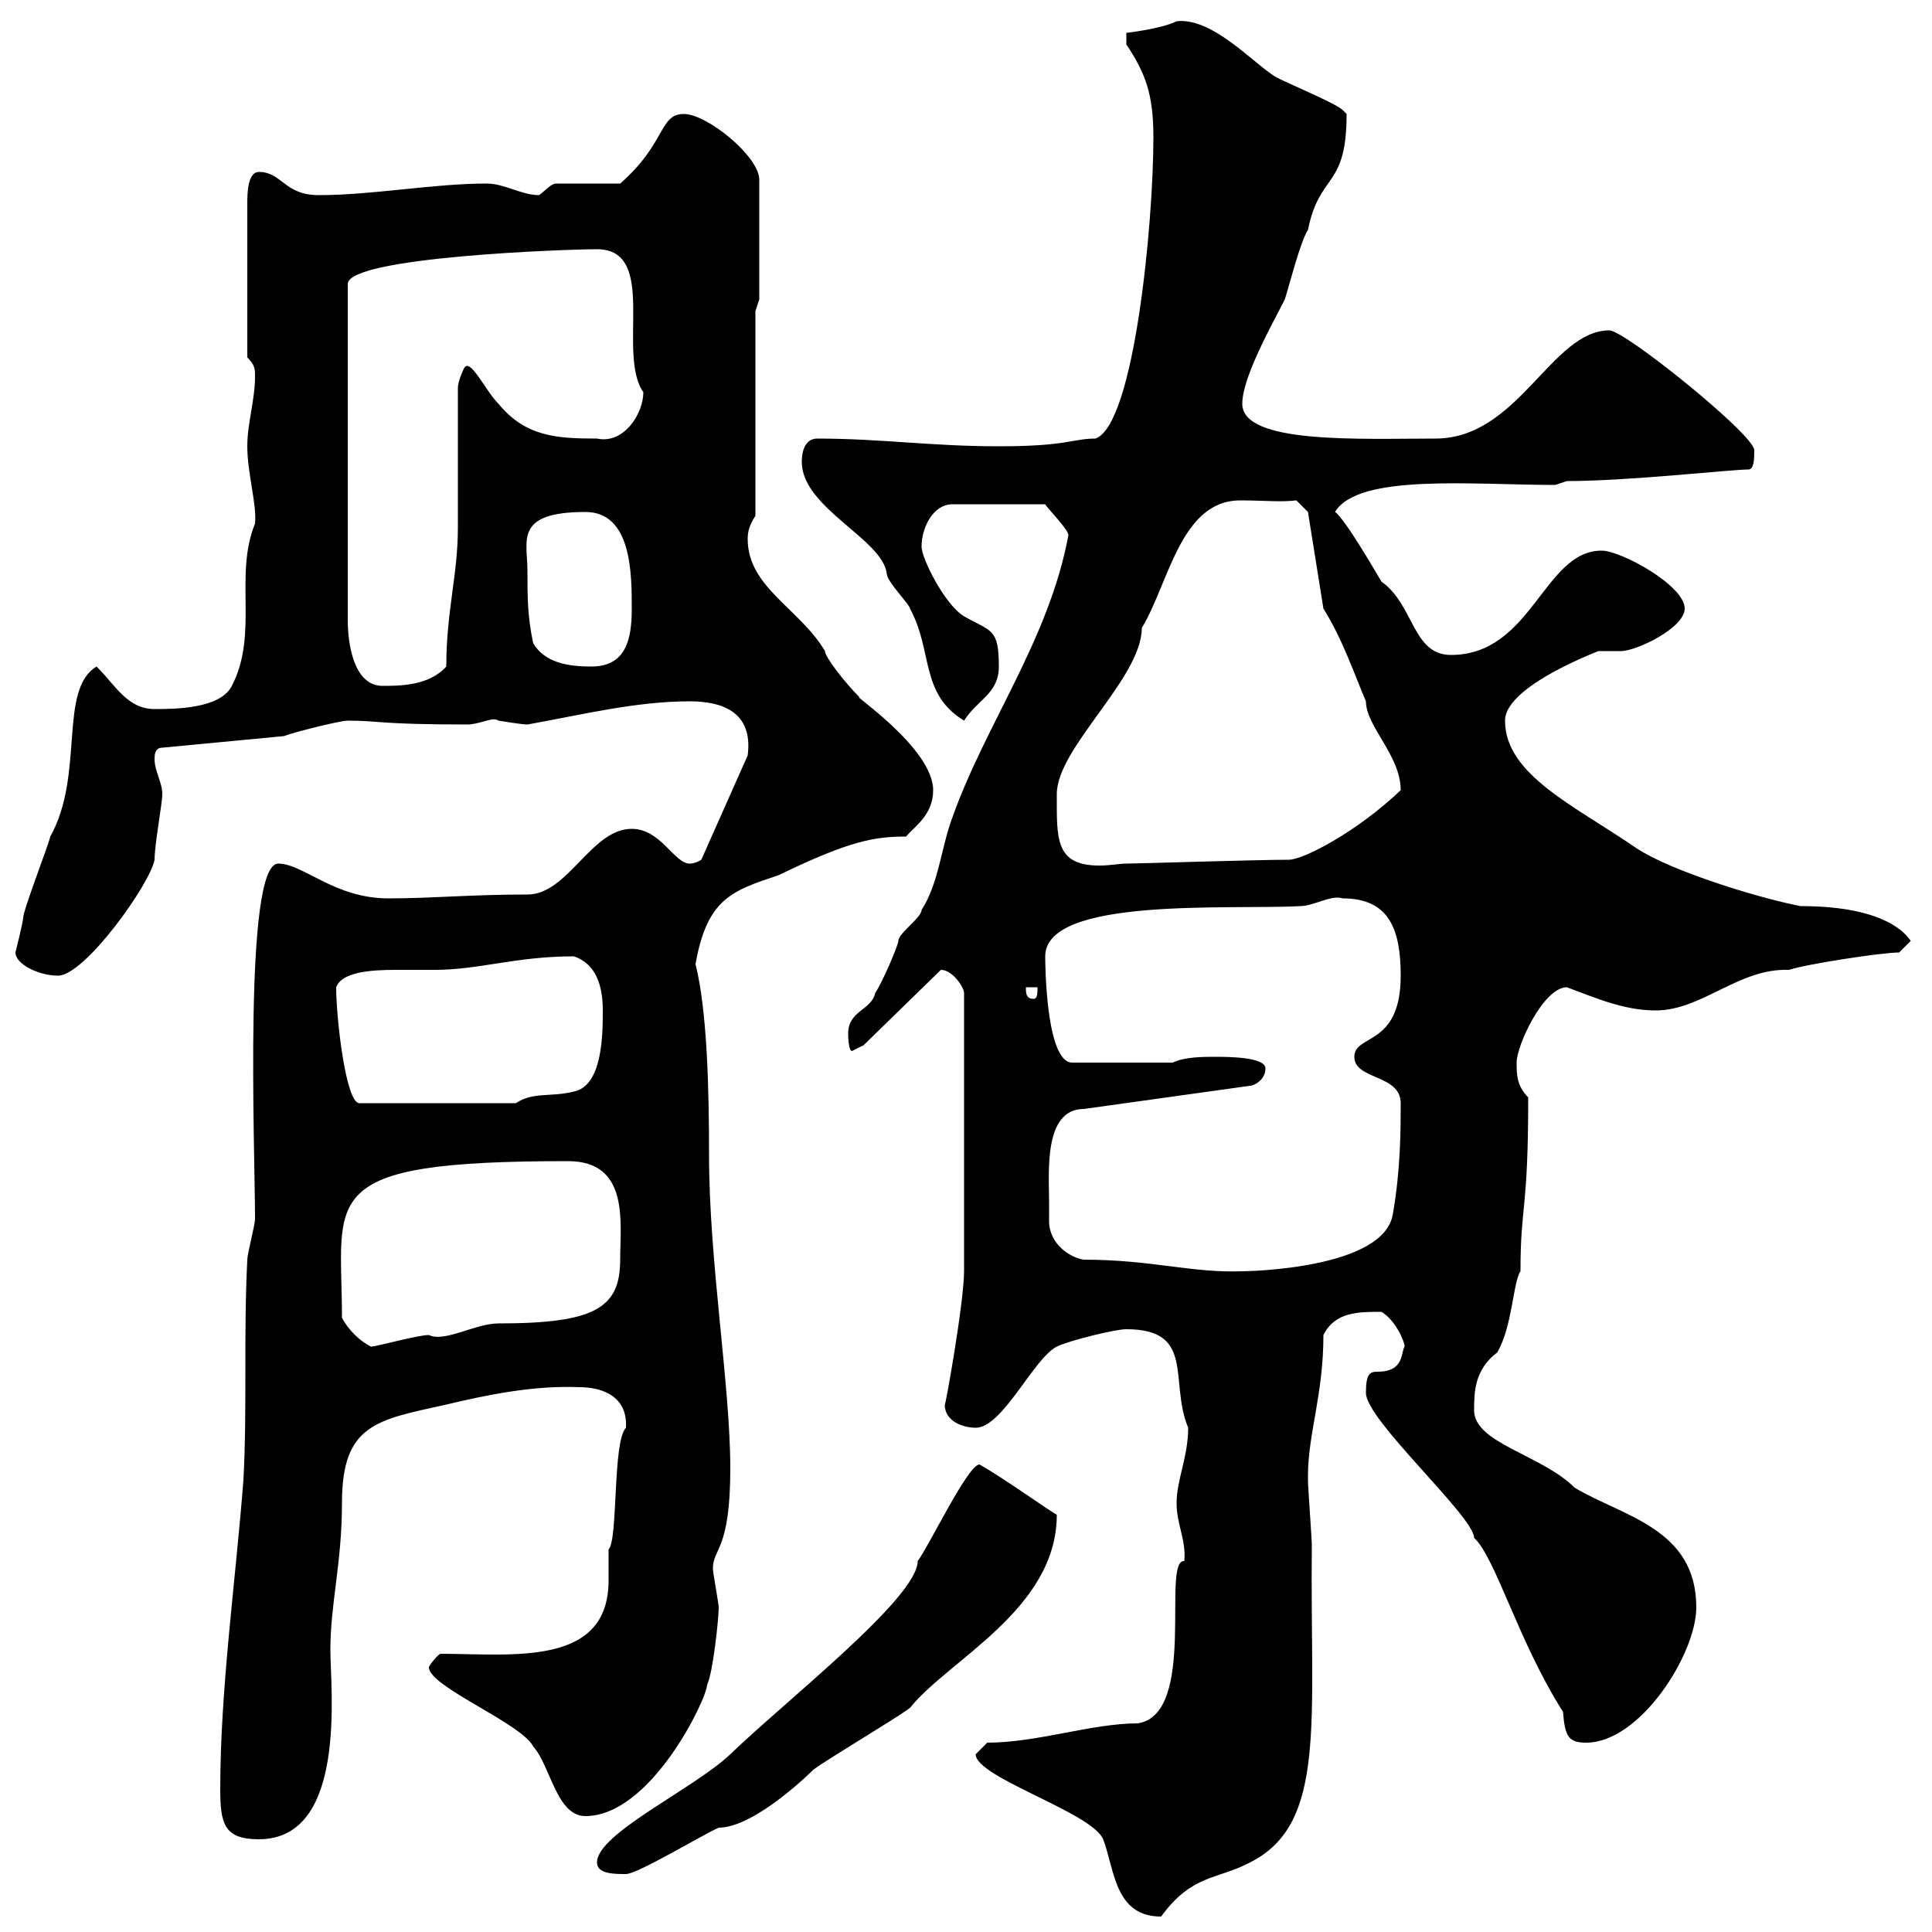 <svg xmlns="http://www.w3.org/2000/svg" xmlns:xlink="http://www.w3.org/1999/xlink" width="300" height="300"><path d="M151.50 272.40C151.50 276 169.50 281.40 171.30 285.60C173.10 290.40 173.10 297.60 180.30 297.60C185.10 291 189 291.90 194.10 289.20C206.10 283.20 203.40 267.30 203.70 240C203.70 238.80 203.10 231 203.10 229.80C203.10 229.80 203.10 229.80 203.10 229.20C203.10 222.60 205.50 216.60 205.50 207.30C207.30 203.70 210.90 203.70 214.50 203.70C216.60 204.90 218.10 208.20 218.10 209.10C217.50 210 218.10 213 213.90 213C212.70 213 212.10 213.30 212.10 216.30C212.10 220.50 228.90 235.50 228.90 238.80C232.20 241.80 235.80 255 242.70 265.80C243 269.70 243.60 270.60 246.30 270.60C254.70 270.60 263.40 256.80 263.40 249.60C263.40 237.30 252 235.50 244.50 231C239.40 225.90 228.90 224.10 228.90 219C228.90 216.30 228.90 212.70 232.50 210C234.90 205.80 234.90 199.20 236.10 197.40C236.10 186.90 237.30 188.40 237.30 170.40C235.50 168.60 235.50 166.80 235.50 165C235.50 162.30 239.70 153.30 243.30 153.30C248.10 155.10 252.30 156.90 257.10 156.90C264.30 156.90 270 150.30 277.80 150.60C280.50 149.70 292.20 147.90 294.90 147.90L296.70 146.10C295.50 144.30 291.60 140.70 279.60 140.70C273.30 139.50 259.50 135.30 254.10 131.70C244.50 125.10 233.70 120.30 233.70 111.90C233.70 105.90 251.70 99.90 248.10 101.10C248.10 101.10 251.70 101.10 251.70 101.10C254.10 101.10 261.60 97.50 261.60 94.50C261.60 90.90 251.70 85.50 248.70 85.50C239.70 85.50 237.90 101.70 225.30 101.70C219.30 101.70 219.60 93.90 214.50 90.30C214.50 90.30 208.80 80.40 207.30 79.50C210.90 73.50 228.60 75.30 241.50 75.30L243.30 74.70C252.90 74.70 268.80 72.90 271.50 72.90C272.40 72.90 272.40 71.10 272.40 69.90C272.40 67.50 252.30 51.30 249.90 51.30C240.90 51.30 235.80 68.10 222.90 68.10C211.20 68.10 192.90 69 192.90 62.70C192.90 58.50 197.70 50.10 199.50 46.50C200.10 44.70 201.90 37.50 203.10 35.70C204.90 26.70 209.10 29.40 209.10 17.70C209.10 17.70 208.50 17.10 208.50 17.10C207.30 15.90 198.30 12.30 197.70 11.70C194.10 9.30 188.10 2.70 182.70 3.30C180.30 4.50 174.90 5.10 174.90 5.10L174.90 6.90C177.90 11.40 179.10 14.70 179.10 21.30C179.10 34.80 176.10 66 170.10 68.10C166.50 68.10 165.90 69.30 155.10 69.30C144.60 69.30 136.80 68.10 126.90 68.10C125.10 68.10 124.50 69.90 124.50 71.70C124.50 78.90 137.10 83.70 137.70 89.10C137.70 90.30 141.30 93.90 141.30 94.50C144.90 101.10 142.80 107.70 149.70 111.90C151.80 108.60 155.10 107.70 155.10 103.50C155.10 97.50 153.90 98.10 149.70 95.70C146.70 93.90 143.10 86.70 143.10 84.90C143.10 81.90 144.90 78.30 147.90 78.30L162.30 78.30C162.60 78.90 165.90 82.20 165.90 83.10C162.90 99.30 153 112.50 147.90 126.90C146.10 131.70 145.80 137.10 143.10 141.30C143.10 142.50 139.50 144.90 139.50 146.10C139.50 146.70 137.10 152.40 135.90 154.20C135.30 156.90 131.70 156.90 131.70 160.50C131.70 160.50 131.70 163.20 132.30 163.20C132.30 163.20 134.10 162.30 134.10 162.30L146.10 150.60C147.90 150.60 149.70 153.30 149.70 154.20L149.70 197.40C149.70 202.20 146.70 219 146.70 218.10C146.70 220.80 149.70 221.70 151.50 221.70C155.70 221.70 160.50 210.90 164.10 209.10C165.90 208.20 173.10 206.40 174.90 206.40C185.70 206.40 181.50 214.50 184.50 221.70C184.50 226.20 182.70 229.80 182.70 233.40C182.70 236.70 184.20 239.10 183.90 242.40C180.30 242.10 186 266.10 176.70 267.60C169.50 267.60 161.10 270.60 153.30 270.60C153.30 270.60 151.50 272.40 151.50 272.40ZM92.70 289.20C92.70 291 95.40 291 97.20 291C99 291 108.90 285 111.60 283.80C117.30 283.80 126.30 274.80 126.30 274.80C128.70 273 138.90 267 141.30 265.20C147.30 257.70 164.10 249.90 164.10 235.20C162.90 234.60 156.30 229.80 152.10 227.40C150.30 227.40 144.30 240 142.50 242.40C142.50 248.10 122.10 264 113.40 272.40C107.70 277.80 92.70 284.70 92.70 289.20ZM34.20 277.80C34.20 283.20 34.80 285.60 40.20 285.60C54 285.60 51.30 262.20 51.30 256.20C51.30 249 53.10 242.70 53.10 233.40C53.10 221.10 58.50 220.50 69.30 218.10C75.60 216.60 82.80 215.10 90 215.40C92.70 215.40 97.50 216.30 97.20 221.70C95.10 223.80 96 239.10 94.50 240.60C94.50 242.40 94.50 243.90 94.50 245.40C94.50 258.90 79.50 256.80 68.40 256.80C68.10 256.80 66.60 258.60 66.60 258.90C66.60 261.90 81 267.60 82.80 271.20C85.50 274.20 86.40 282 90.90 282C101.10 282 109.80 263.70 109.80 261.60C110.70 259.80 111.60 251.40 111.60 249.60C111.60 249 110.70 244.20 110.70 243.60C110.70 240.30 113.40 240.90 113.40 228C113.40 215.10 110.10 195.90 110.10 179.40C110.10 168.90 109.80 156.90 108 149.70C109.80 139.50 113.70 138.30 120.90 135.90C132 130.50 135.90 129.90 140.70 129.90C141.90 128.40 144.90 126.60 144.90 122.70C144.90 116.10 131.70 107.40 133.50 108.30C131.10 105.90 128.10 102 128.10 101.10C124.20 94.50 116.10 91.20 116.10 83.70C116.10 83.10 116.10 81.90 117.30 80.10L117.30 48.30L117.90 46.50L117.90 27.90C117.90 24.30 109.80 17.70 106.20 17.70C102.30 17.70 103.50 22.20 96.30 28.50L86.40 28.50C85.50 28.50 84.60 29.70 83.70 30.30C81 30.30 78.30 28.50 75.60 28.50C67.20 28.50 57.90 30.30 49.50 30.30C44.10 30.30 43.80 26.70 40.20 26.70C38.40 26.70 38.40 30.30 38.40 31.50L38.40 55.50C39.60 56.70 39.60 57.30 39.60 58.50C39.60 62.10 38.40 65.70 38.40 69.30C38.40 73.50 39.90 78.30 39.60 81.30C36.30 89.40 40.20 98.40 36 106.50C34.20 110.10 27 110.10 24 110.10C19.80 110.10 18 106.50 15 103.50C9 107.10 13.20 120.30 7.80 129.90C7.80 130.50 3.60 141.30 3.60 142.50C3.60 143.10 2.40 147.90 2.40 147.90C2.40 149.70 6 151.50 9 151.50C13.20 151.50 23.40 137.10 24 133.50C24 131.10 25.20 124.80 25.20 123.30C25.20 121.50 24 119.70 24 117.90C24 117.30 24 116.10 25.20 116.10L44.10 114.30C45.60 113.70 52.80 111.90 54 111.90C59.10 111.90 58.50 112.50 72.90 112.50C75.30 112.20 76.50 111.30 77.40 111.90C77.40 111.90 81 112.50 81.90 112.50C90.30 111 98.70 108.90 107.10 108.90C111.90 108.90 117 110.40 116.10 117.30L108.90 133.50C108.90 133.50 108 134.10 107.10 134.10C104.70 134.10 102.60 128.70 98.10 128.70C91.80 128.70 88.20 138.90 81.90 138.90C72.90 138.90 67.20 139.50 60.30 139.50C51.90 139.50 47.10 134.10 43.20 134.10C37.80 134.10 39.60 178.50 39.60 189.30C39.60 190.20 38.40 194.70 38.40 195.60C37.80 207.60 38.40 218.40 37.80 229.80C36.60 245.40 34.20 262.20 34.20 277.80ZM53.10 204.60C53.10 185.70 48.60 180.30 88.20 180.30C97.80 180.30 96.30 189.90 96.30 195.60C96.30 203.10 92.40 205.50 77.40 205.50C73.80 205.50 69 208.50 66.60 207.30C64.80 207.30 58.50 209.10 57.60 209.10C55.80 208.20 54 206.40 53.10 204.60ZM162.90 186.60C162.90 182.10 162 172.20 168.30 172.20L194.10 168.60C194.70 168.60 196.50 167.70 196.50 165.90C196.50 164.10 190.50 164.10 188.70 164.10C186.90 164.10 183.90 164.10 182.10 165L166.50 165C162.30 165 162.30 148.80 162.30 148.50C162.30 139.20 191.10 141.30 201.90 140.70C204 140.70 206.70 138.90 208.50 139.50C215.70 139.50 217.50 144.30 217.50 151.50C217.50 162.60 210.30 160.50 210.30 164.10C210.30 167.70 217.50 166.80 217.50 171.30C217.50 175.20 217.50 181.50 216.30 188.40C215.10 197.10 193.50 197.40 192.90 197.40C185.10 197.70 178.80 195.60 168.30 195.60C166.20 195.30 162.90 193.20 162.90 189.60C162.90 188.40 162.90 187.80 162.90 186.60ZM52.20 153.30C53.10 150.90 57.60 150.60 61.50 150.60C63.90 150.60 66.30 150.60 67.50 150.60C74.40 150.60 80.10 148.50 89.10 148.50C92.70 149.70 93.60 153.30 93.60 156.90C93.60 160.50 93.60 168.60 89.10 169.50C85.50 170.40 82.80 169.50 80.10 171.30L55.80 171.30C53.70 171.30 52.20 158.10 52.20 153.30ZM159.30 153.30L161.10 153.30C161.10 154.20 161.10 155.10 160.50 155.10C159.30 155.10 159.30 154.20 159.30 153.30ZM164.10 123.30C164.10 116.10 177.30 105.30 177.30 97.50C181.50 90.60 183.30 77.70 192.60 77.70C196.20 77.70 198.90 78 201.30 77.70L203.10 79.50L205.50 94.50C208.50 99.30 210.30 104.70 212.10 108.90C212.10 112.80 217.50 117.30 217.50 122.70C210.90 129 202.50 133.50 200.10 133.50C195.30 133.50 176.40 134.10 174.90 134.10C173.70 134.10 172.50 134.40 170.70 134.40C163.80 134.40 164.10 130.20 164.10 123.30ZM92.70 38.70C102.30 38.70 95.70 54.90 99.90 60.90C99.90 64.20 96.90 69 92.70 68.10C86.40 68.10 81.60 67.80 77.40 62.70C75.30 60.60 72.90 55.20 72 57.30C72 57.30 71.10 59.10 71.10 60.30C71.10 63.90 71.10 78.30 71.10 81.90C71.10 89.40 69.30 94.80 69.30 103.50C66.60 106.50 62.10 106.50 59.40 106.50C54.90 106.50 54 99.90 54 96.30L54 44.10C54 39.90 87.90 38.70 92.70 38.70ZM82.80 99.90C81.90 95.70 81.90 92.70 81.90 88.50C81.90 84 79.80 79.50 90.90 79.50C98.10 79.50 98.10 89.10 98.10 94.50C98.10 99.30 97.20 103.50 91.80 103.50C88.20 103.50 84.60 102.90 82.80 99.90Z"/></svg>